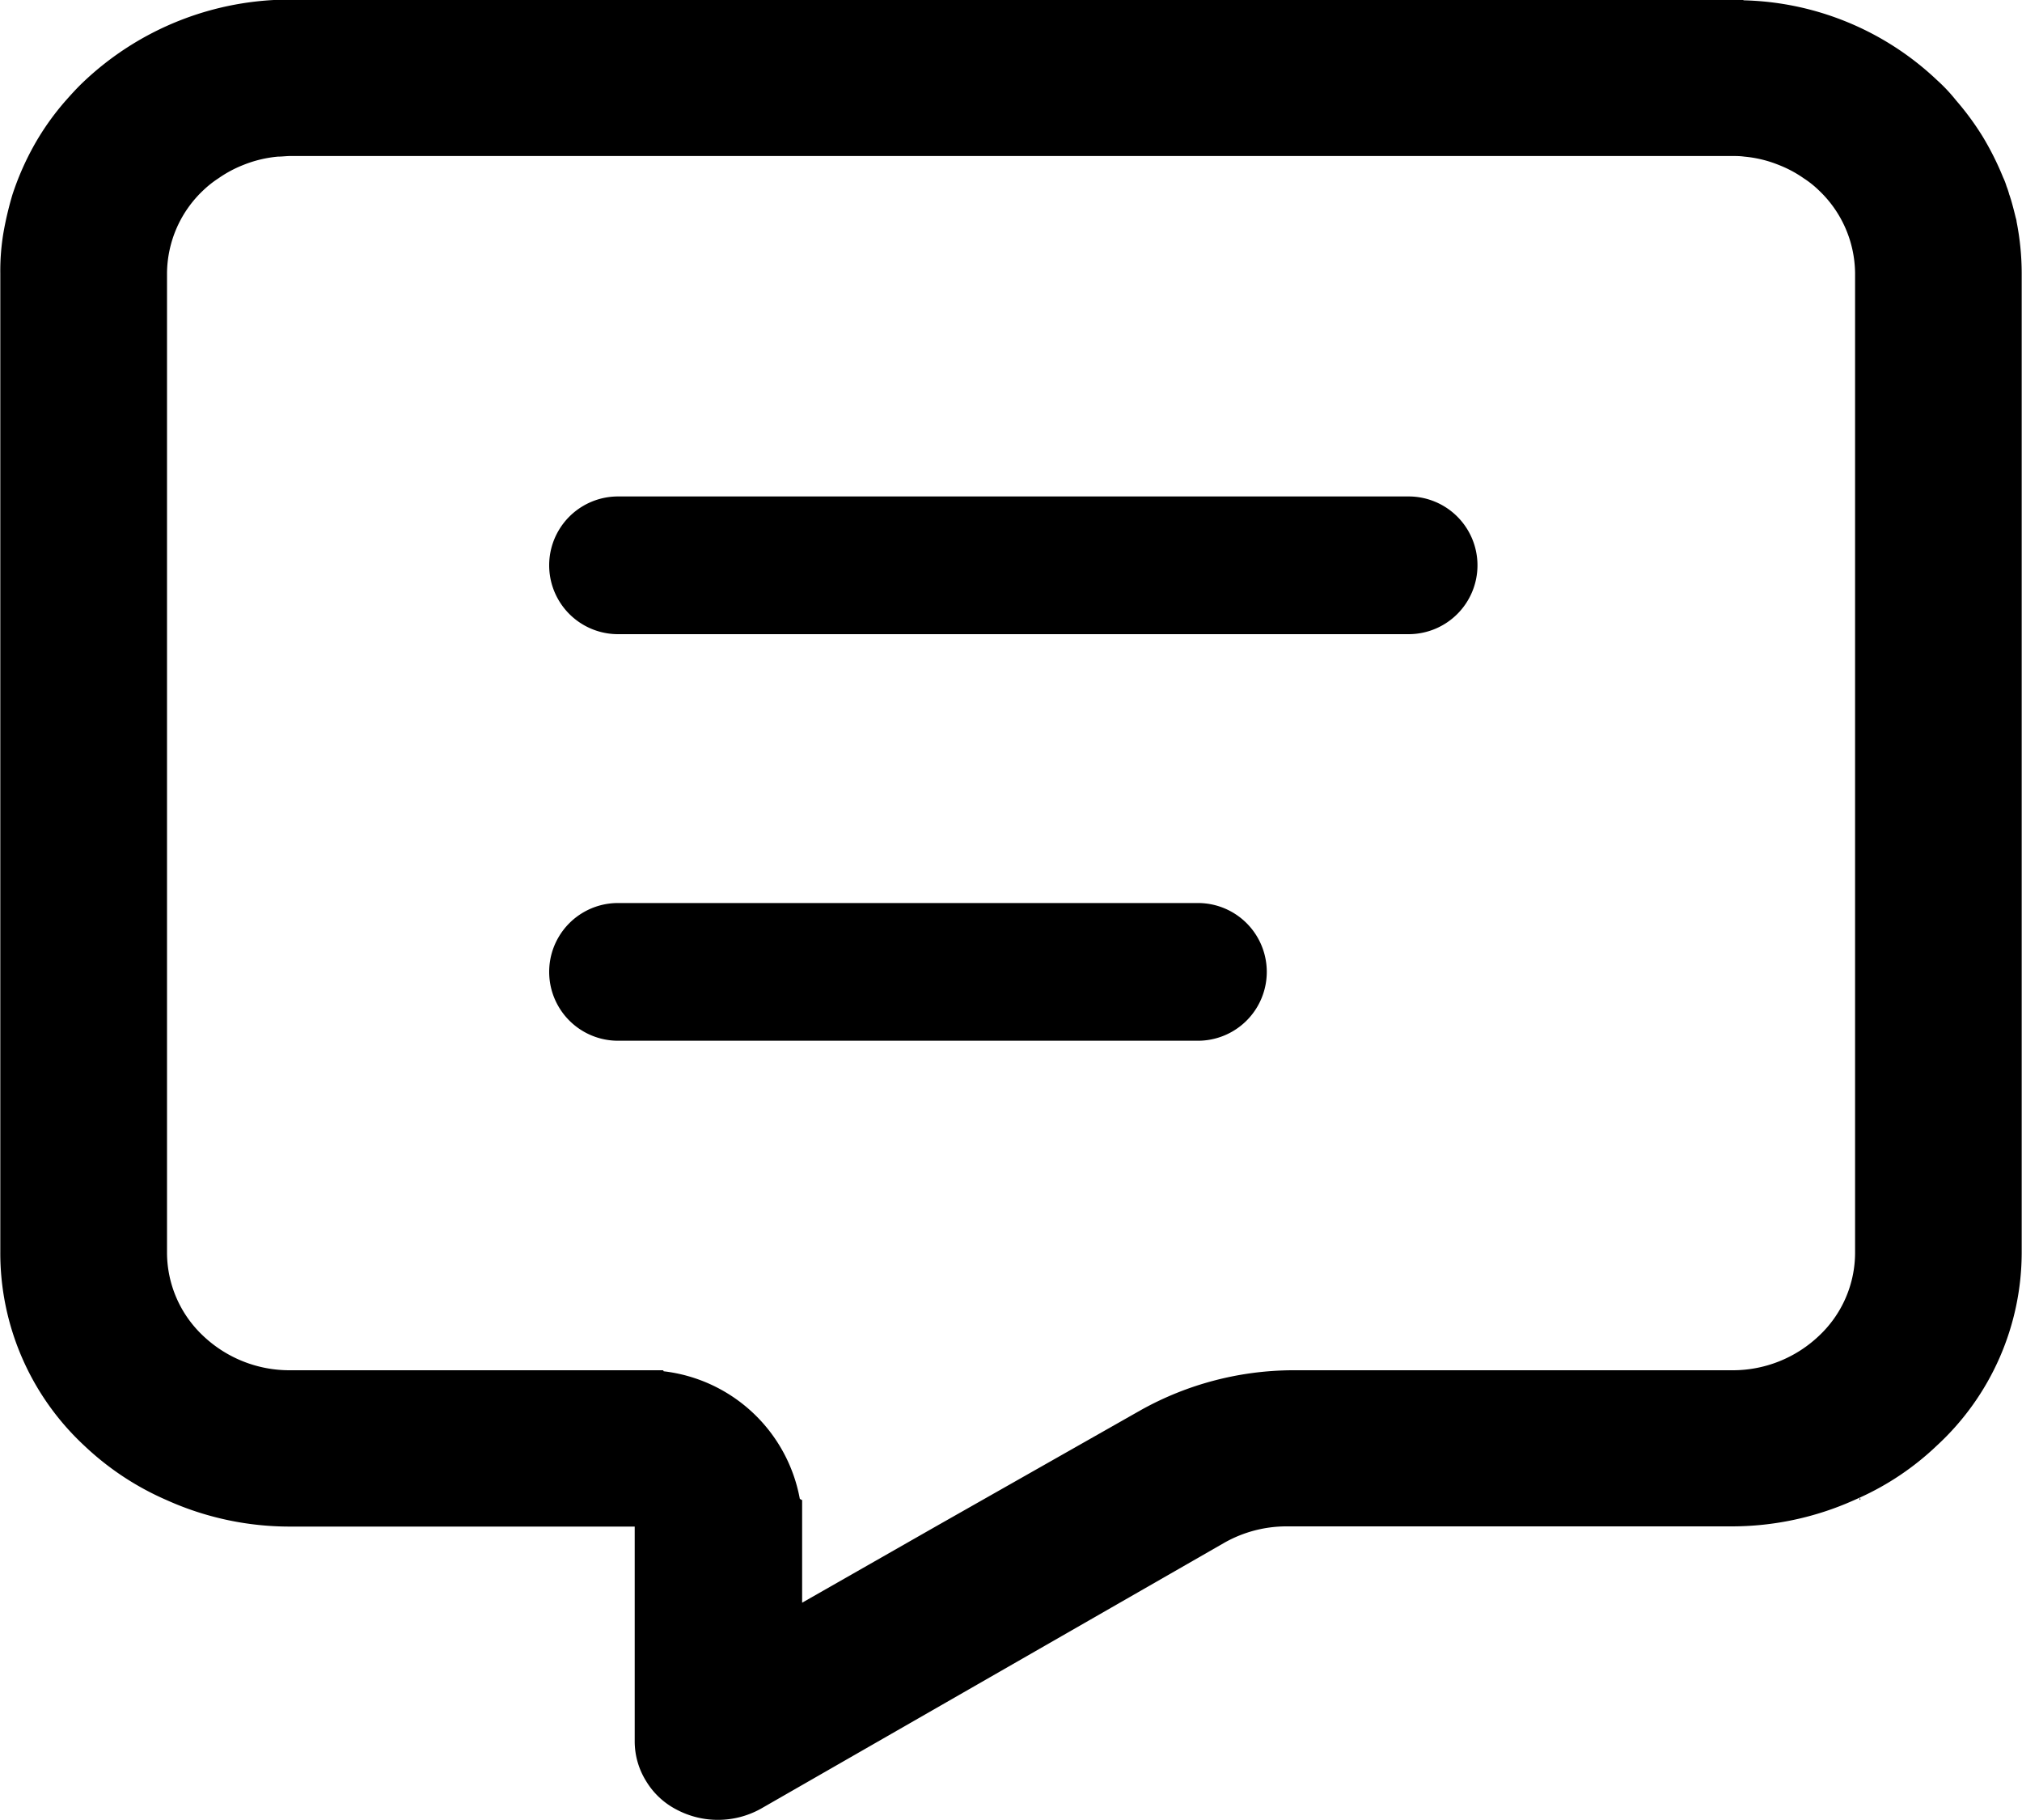 <svg id="图层_1" data-name="图层 1" xmlns="http://www.w3.org/2000/svg" viewBox="0 0 200 180.01"><path d="M99.82,30.12" transform="translate(0.34 -9.75)"/><path d="M199.12,31.65c0-.14-.07-.31-.1-.45-.14-.57-.28-1.12-.45-1.7-.06-.17-.1-.34-.17-.51a7.13,7.13,0,0,0-.27-.82,6.17,6.17,0,0,0-.34-.88,28.48,28.48,0,0,0-2-4,27.2,27.2,0,0,0-2.65-3.61,16.55,16.55,0,0,0-1.88-2,28.82,28.82,0,0,0-19.21-7.9c.21,0,0-.07-.64-.07H28.55A29.64,29.64,0,0,0,7.87,17.89c-.61.58-1.16,1.19-1.7,1.8a26,26,0,0,0-3.1,4.36A27.66,27.66,0,0,0,.89,29,33.61,33.61,0,0,0,0,32.77a22.81,22.81,0,0,0-.31,4v96.8A26,26,0,0,0,8,152.73a28,28,0,0,0,8.14,5.38,29.61,29.61,0,0,0,12.2,2.62H62.44V182a7.44,7.44,0,0,0,1.12,3.89,7.56,7.56,0,0,0,3,2.82,8.74,8.74,0,0,0,8.35-.07l45.87-26.32a12.48,12.48,0,0,1,6.14-1.61h44a29.56,29.56,0,0,0,12.19-2.62l.45-.2a27.45,27.45,0,0,0,7.69-5.18,26,26,0,0,0,8.38-19.11V36.82A26.46,26.46,0,0,0,199.12,31.65ZM112.54,149.19,92.2,160.73,79,168.26V158.11a.89.89,0,0,1-.23-.13A15.53,15.53,0,0,0,65.3,145.37s0-.06-.07-.1H28.31a12.4,12.4,0,0,1-8.52-3.37,11.32,11.32,0,0,1-3.61-8.24V36.82a11.39,11.39,0,0,1,3.61-8.27,10.13,10.13,0,0,1,1.47-1.16,11.85,11.85,0,0,1,2.48-1.33,12,12,0,0,1,3.41-.82c.41,0,.82-.06,1.23-.06H171c.4,0,.78,0,1.19.06a11.91,11.91,0,0,1,3.4.82,11.68,11.68,0,0,1,2.49,1.33,9.54,9.54,0,0,1,1.46,1.16,11.42,11.42,0,0,1,3.61,8.27v96.84a11.28,11.28,0,0,1-3.61,8.24,12.36,12.36,0,0,1-8.51,3.37h-43.6A31.06,31.06,0,0,0,112.54,149.19Z" transform="translate(0.34 -9.75)"/><path d="M183.59,157.91v.2C183.72,158,183.72,158,183.59,157.91Z" transform="translate(0.34 -9.75)"/><path d="M145.8,65.66A6.81,6.81,0,0,0,139,58.85H60.79a6.81,6.81,0,1,0,0,13.62H139A6.81,6.81,0,0,0,145.8,65.66Z" transform="translate(0.34 -9.75)"/><path d="M118.15,99.06H60.79a6.81,6.81,0,1,0,0,13.62h57.36a6.81,6.81,0,0,0,0-13.62Z" transform="translate(0.34 -9.75)"/></svg>